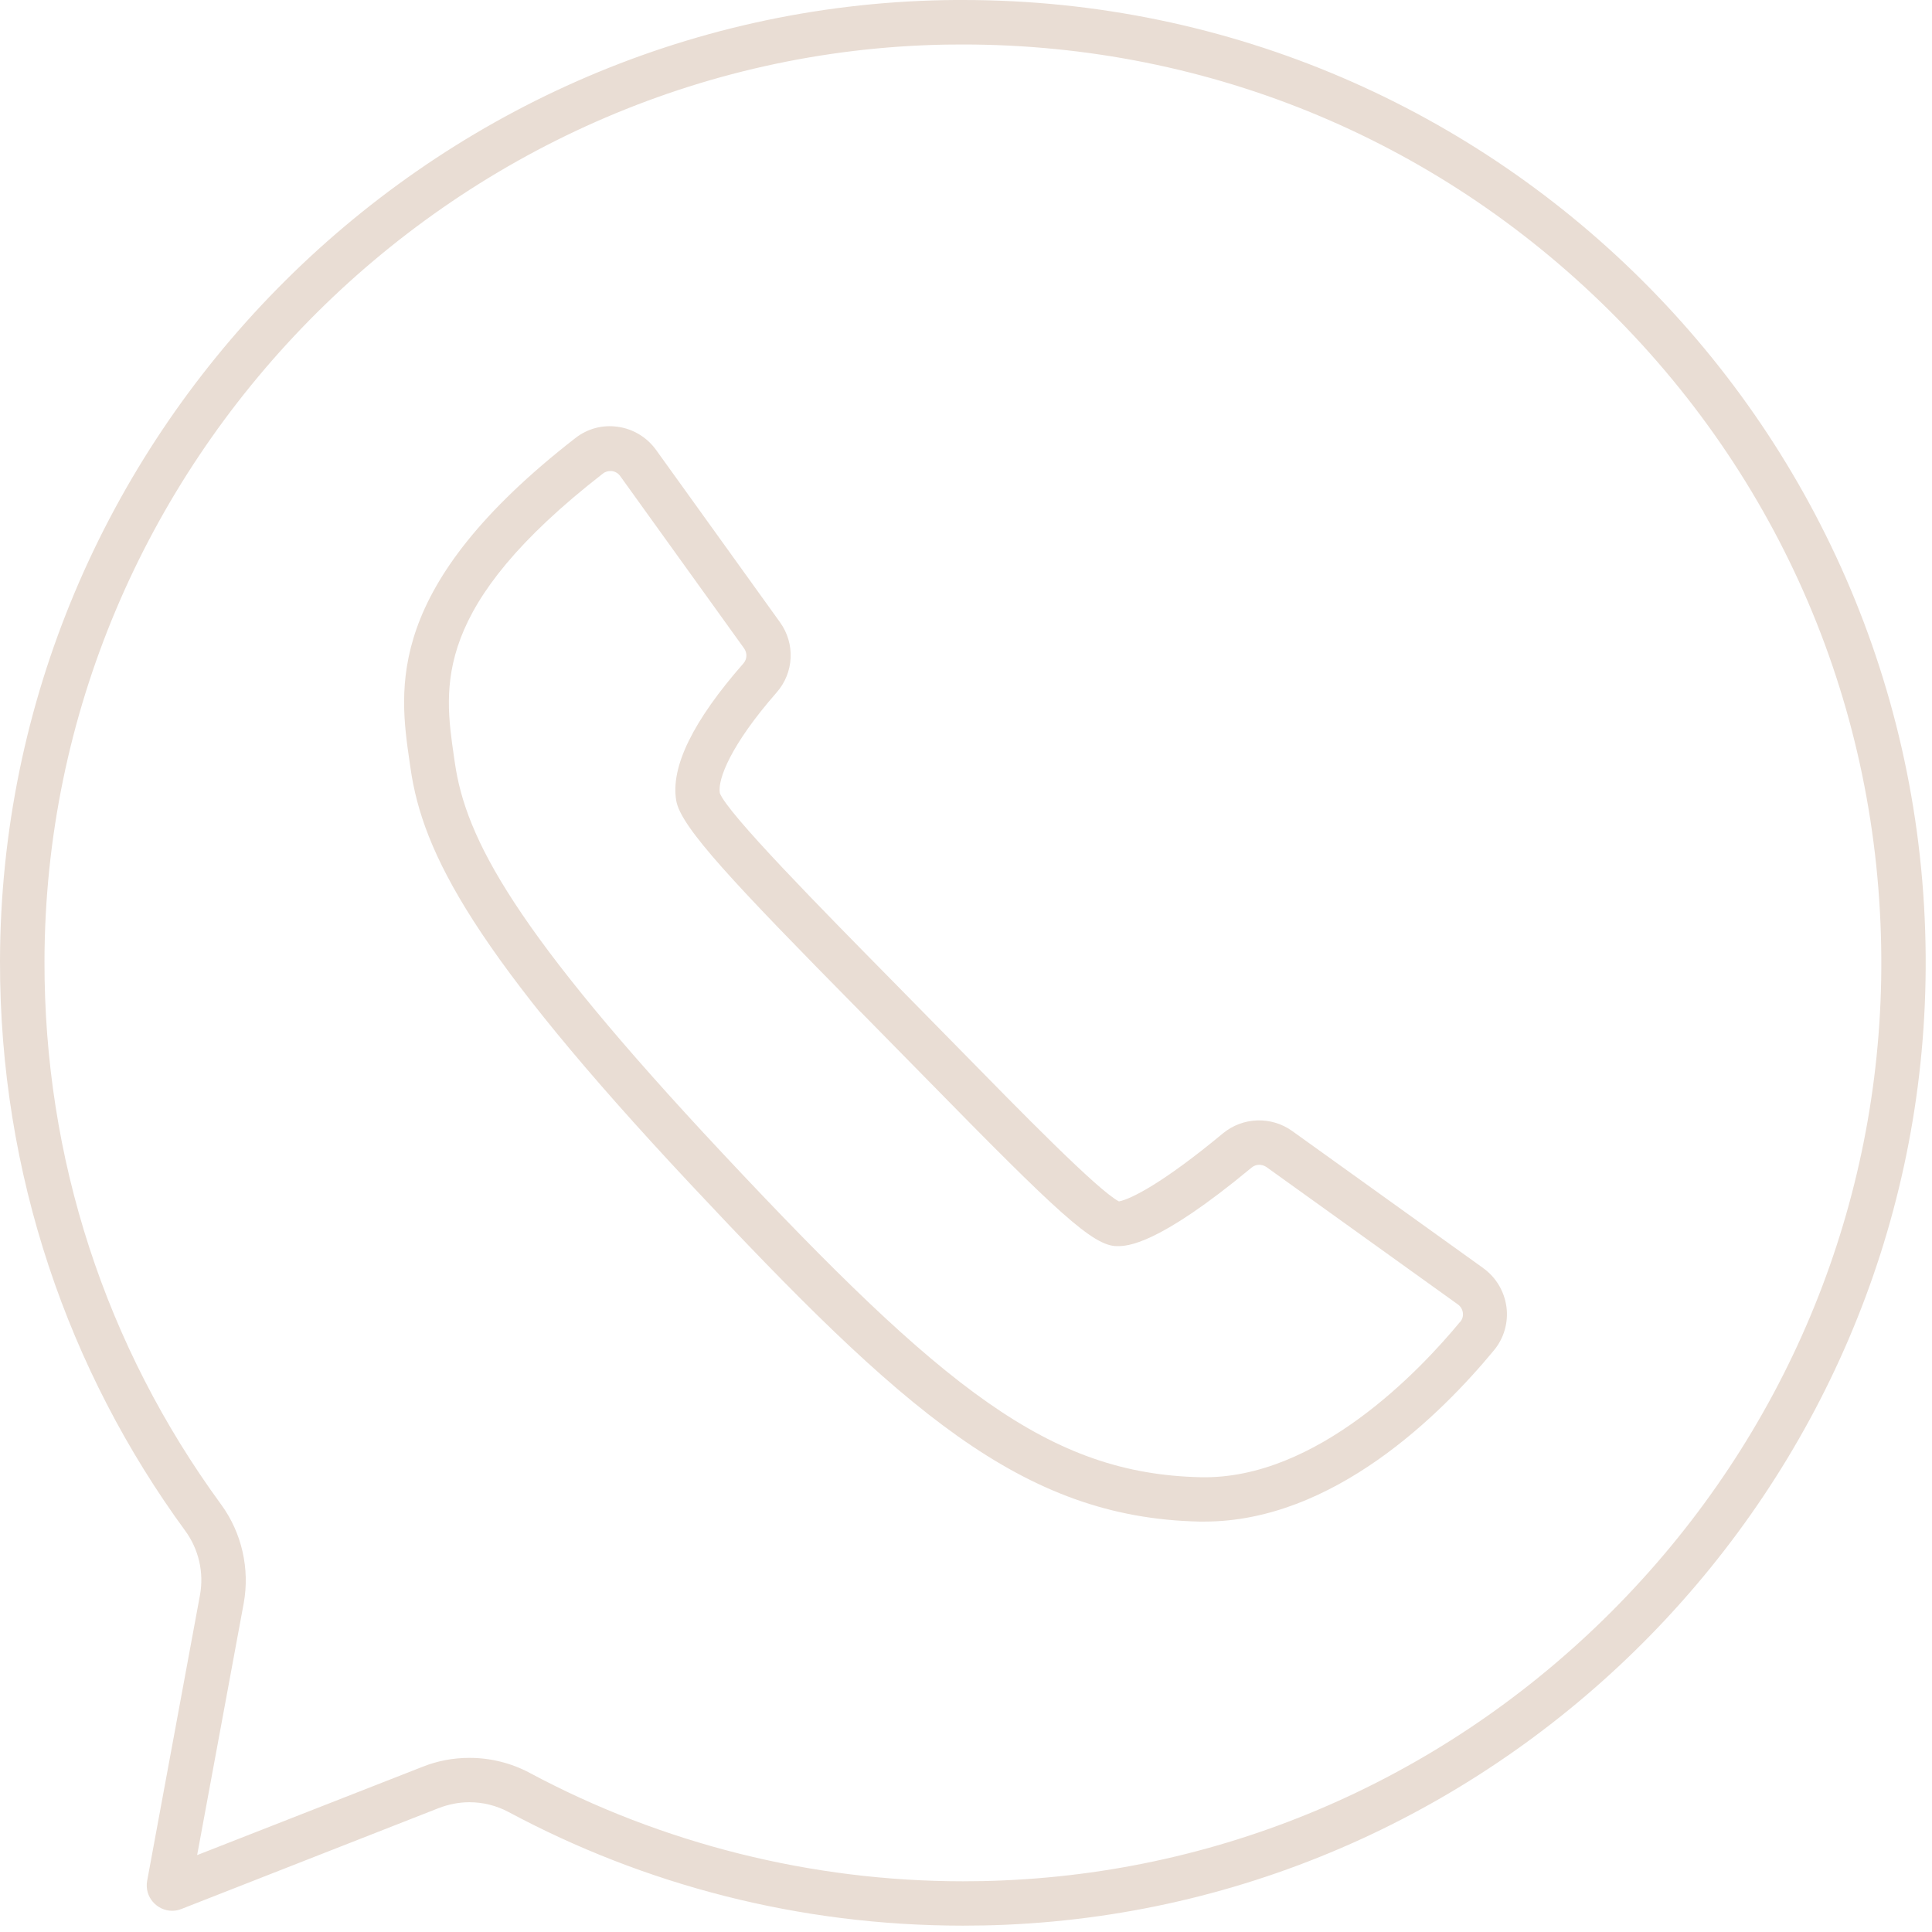 <?xml version="1.0" encoding="UTF-8"?> <svg xmlns="http://www.w3.org/2000/svg" width="152" height="152" viewBox="0 0 152 152" fill="none"><path d="M75.76 0C75.28 0 74.8 0 74.32 0.01C33.32 0.77 0.08 34.6 0 75.61C-0.03 92.37 5.38 107.87 14.57 120.43C15.64 121.89 16.06 123.73 15.73 125.51L11.58 147.96C11.34 149.24 12.35 150.33 13.54 150.33C13.78 150.33 14.03 150.29 14.27 150.19L34.52 142.25C35.3 141.95 36.12 141.79 36.93 141.79C38 141.79 39.06 142.05 40.03 142.57C50.67 148.27 62.83 151.5 75.75 151.5C76.87 151.5 77.99 151.48 79.11 151.43C118.85 149.71 150.75 116.95 151.49 77.19C152.29 34.7 118.08 0 75.76 0ZM127.43 126.14C114.5 139.41 97.29 147.15 78.97 147.94C77.9 147.99 76.82 148.01 75.76 148.01C63.88 148.01 52.1 145.06 41.69 139.49C40.24 138.71 38.59 138.3 36.94 138.3C35.67 138.3 34.43 138.53 33.25 139L15.51 145.95L19.17 126.16C19.67 123.44 19.03 120.6 17.4 118.37C8.28 105.9 3.47 91.12 3.5 75.62C3.57 36.58 35.37 4.23 74.38 3.51C74.84 3.51 75.3 3.5 75.75 3.5C95.3 3.5 113.61 11.19 127.32 25.14C141.02 39.09 148.36 57.56 148 77.13C147.66 95.47 140.35 112.88 127.43 126.14Z" fill="#E9DDD4"></path><path d="M116.711 99.78L101.661 88.98C100.011 87.8 97.771 87.88 96.211 89.17C91.461 93.11 88.931 94.36 88.031 94.52C86.361 93.65 80.271 87.42 75.341 82.39L70.221 77.18C64.721 71.6 57.201 63.97 56.631 62.39C56.451 61.3 57.511 58.58 61.101 54.48C62.471 52.92 62.581 50.64 61.361 48.95L51.611 35.39C50.901 34.41 49.821 33.75 48.621 33.58C47.411 33.4 46.221 33.72 45.261 34.47C30.221 46.16 31.381 54.15 32.231 59.98L32.301 60.46C33.261 67.15 37.271 74.95 54.281 93.12C70.991 110.96 80.381 119.4 94.351 119.71C94.491 119.71 94.621 119.71 94.761 119.71C104.881 119.71 113.361 111.29 117.541 106.23C118.321 105.29 118.681 104.05 118.521 102.83C118.361 101.61 117.701 100.49 116.691 99.77L116.711 99.78ZM114.861 104.01C111.771 107.75 103.611 116.43 94.451 116.22C82.541 115.95 74.251 109.31 56.851 90.74C40.461 73.24 36.641 66 35.781 59.98L35.711 59.5C34.911 53.97 34.001 47.7 47.431 37.26C47.631 37.1 47.851 37.06 48.001 37.06C48.051 37.06 48.101 37.06 48.141 37.06C48.291 37.08 48.581 37.16 48.791 37.45L58.541 51.01C58.801 51.38 58.781 51.86 58.491 52.19C54.531 56.7 52.751 60.33 53.201 62.98C53.551 65.07 57.681 69.44 67.751 79.65L72.861 84.85C83.171 95.37 85.991 98.04 87.881 98.04C88.661 98.04 91.021 98.04 98.471 91.86C98.801 91.58 99.281 91.57 99.641 91.82L114.691 102.62C114.991 102.83 115.071 103.13 115.091 103.28C115.111 103.43 115.111 103.73 114.881 104L114.861 104.01Z" fill="#E9DDD4"></path></svg> 